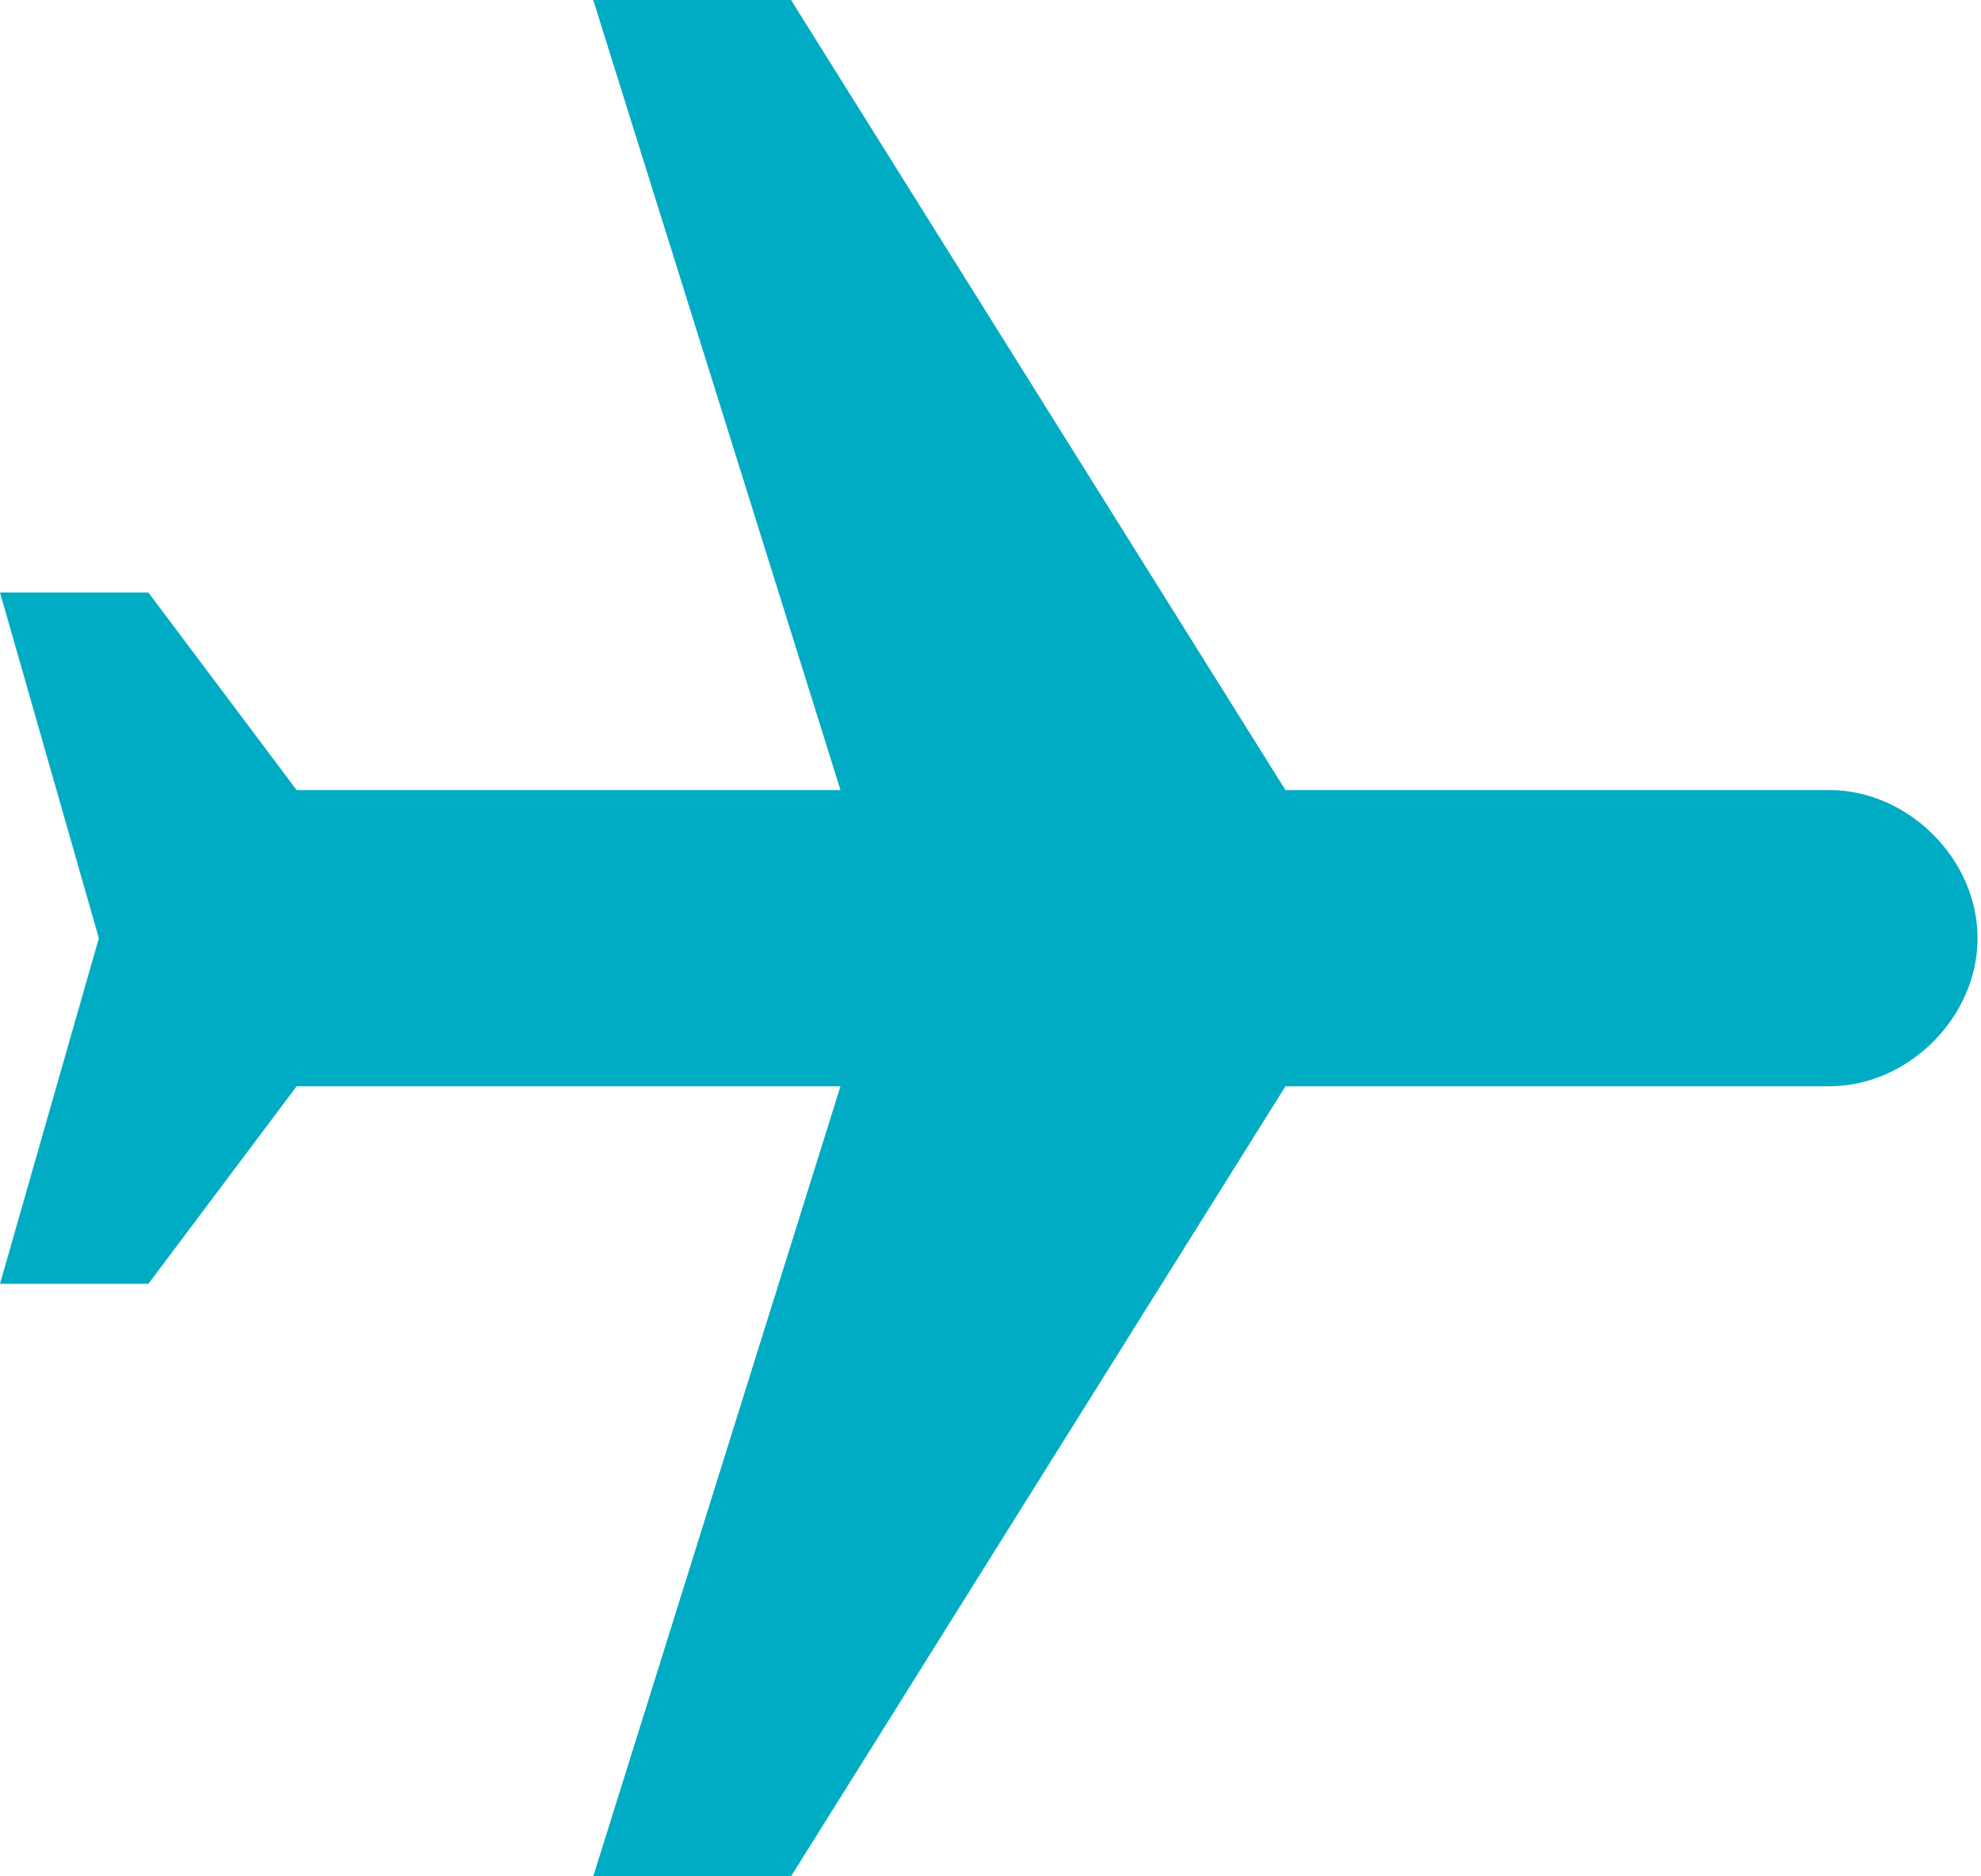 <svg width="19" height="18" viewBox="0 0 19 18" fill="none" xmlns="http://www.w3.org/2000/svg">
<path d="M18.967 9C18.967 8.242 18.303 7.579 17.544 7.579H12.329L7.587 0H5.69L8.061 7.579H2.845L1.423 5.684H0L0.948 9L0 12.316H1.423L2.845 10.421H8.061L5.69 18H7.587L12.329 10.421H17.544C18.303 10.421 18.967 9.758 18.967 9Z" fill="#00ACC4"/>
</svg>
